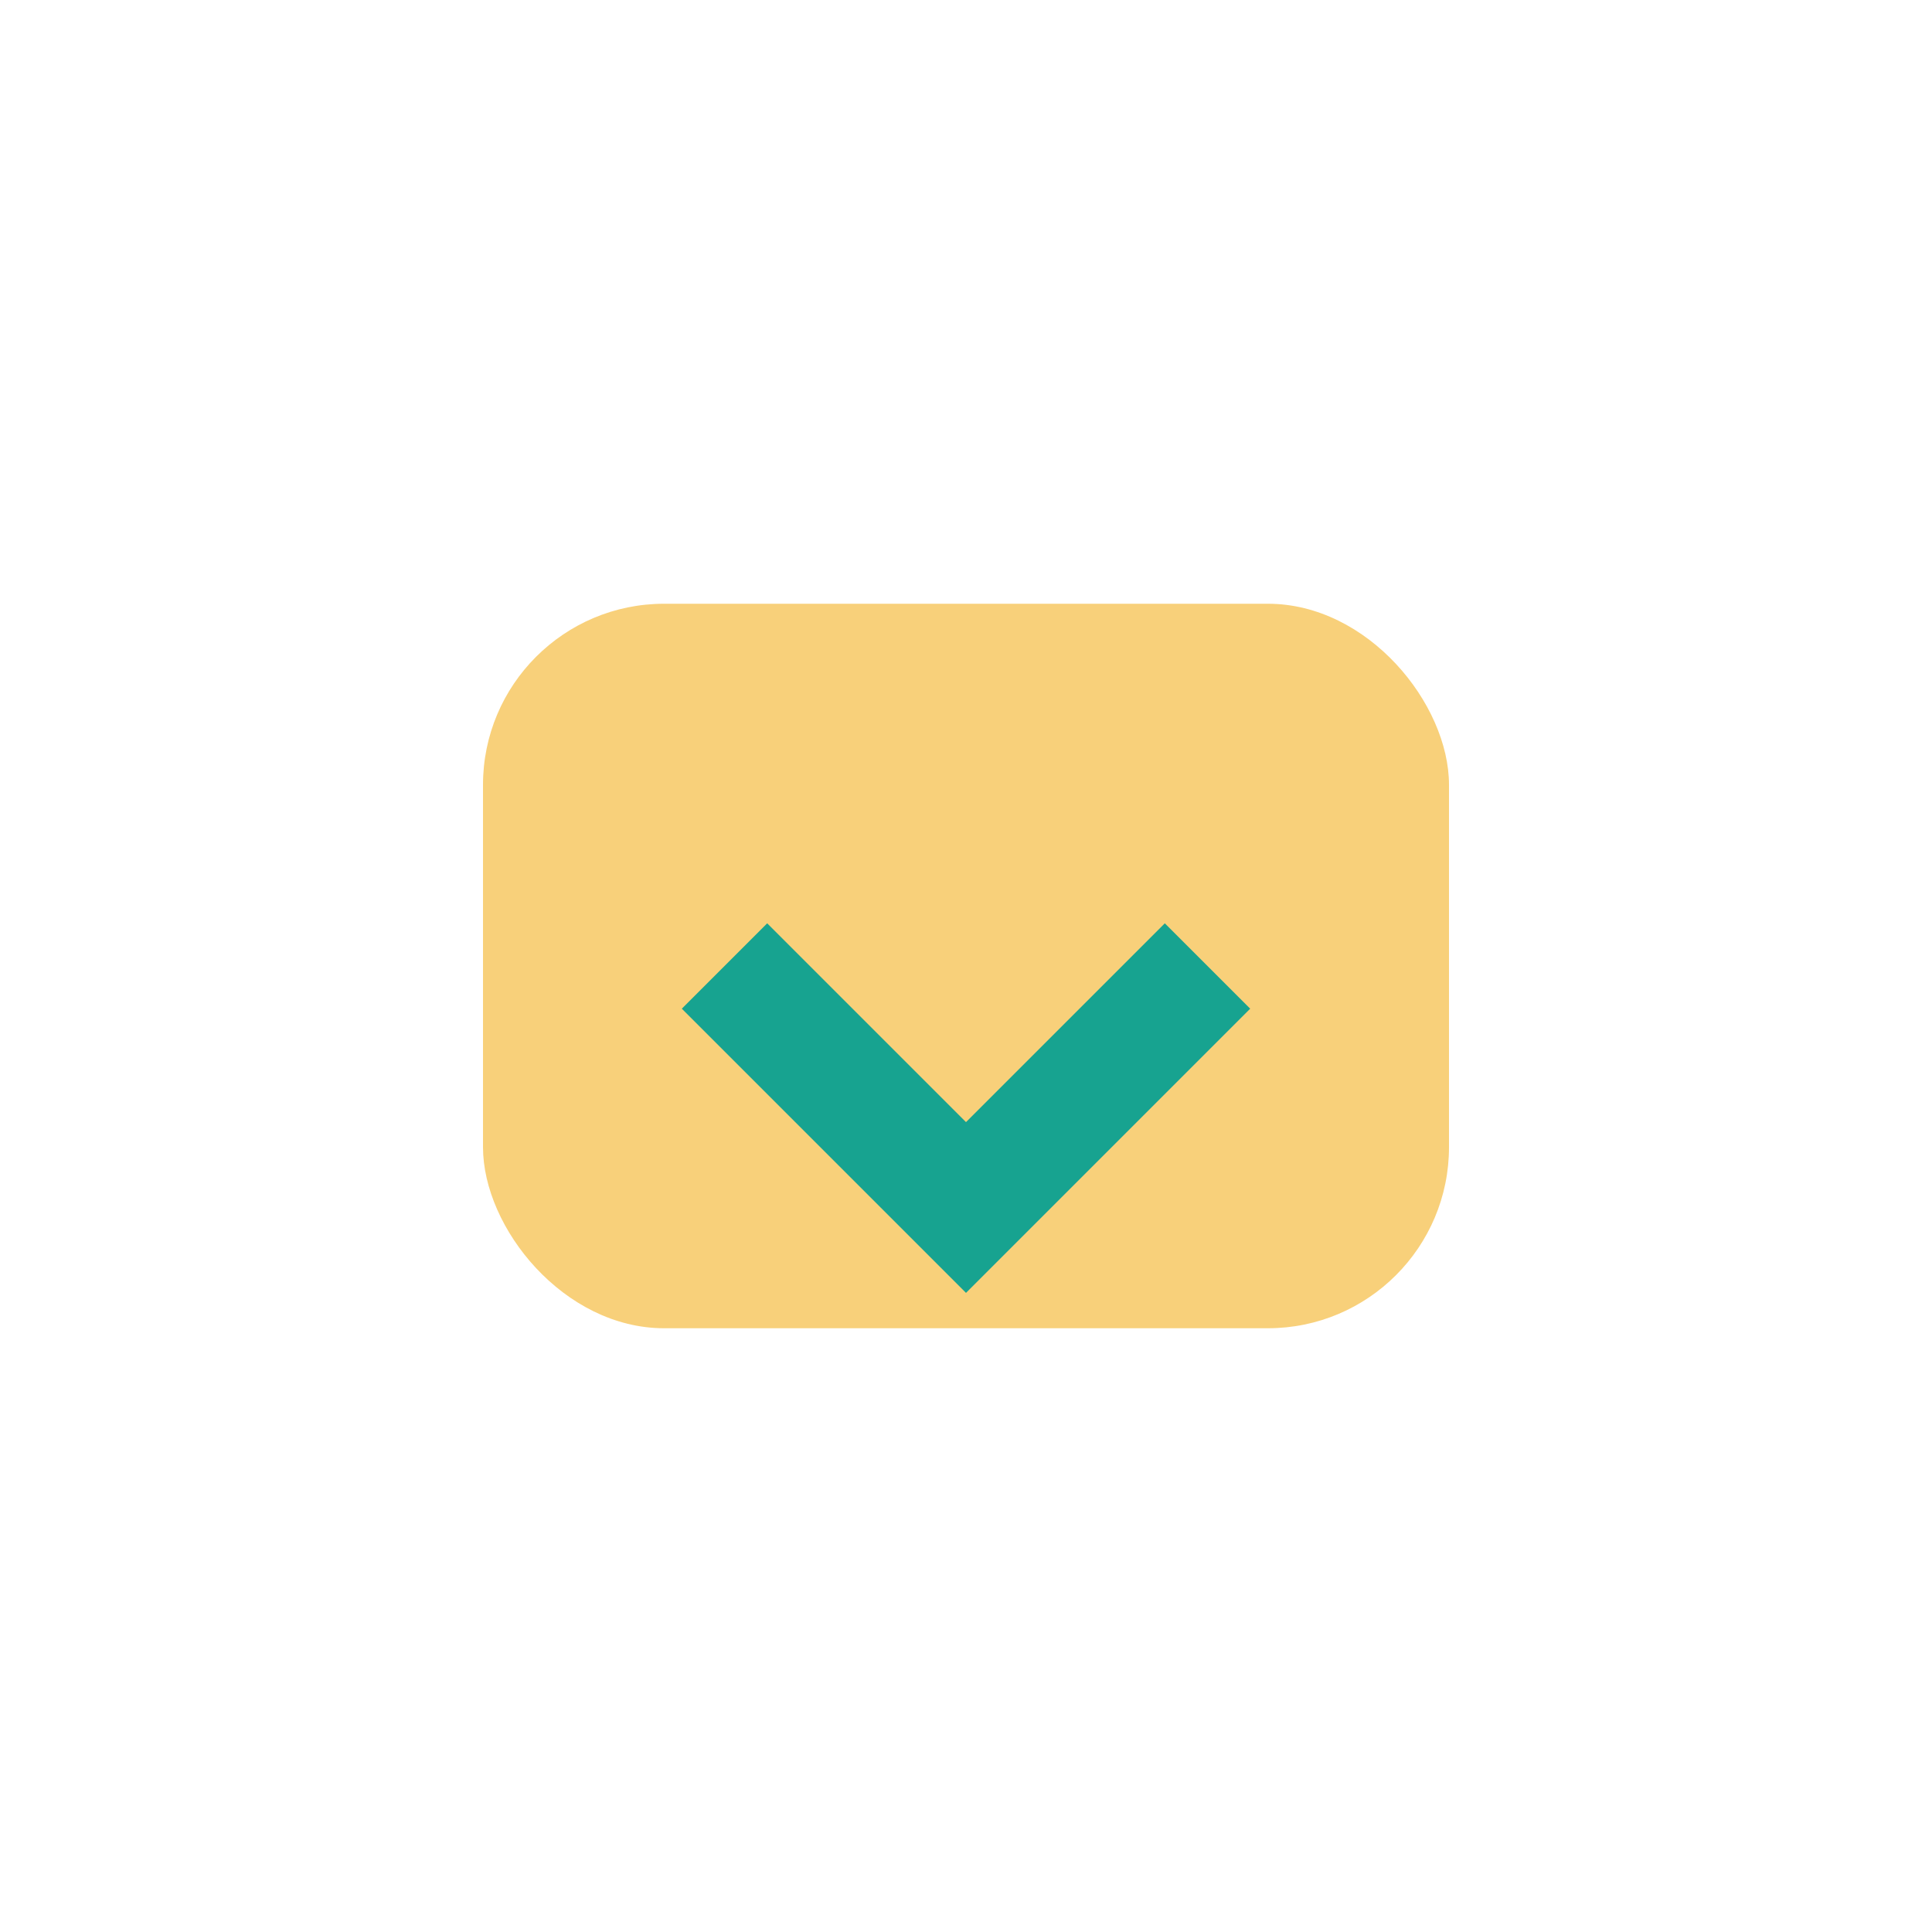 <?xml version="1.0" encoding="UTF-8"?>
<svg xmlns="http://www.w3.org/2000/svg" width="32" height="32" viewBox="0 0 32 32"><rect x="8" y="10" width="16" height="12" rx="3" fill="#F8D07A"/><path d="M12 16l4 4 4-4" stroke="#17A390" stroke-width="2" fill="none"/></svg>